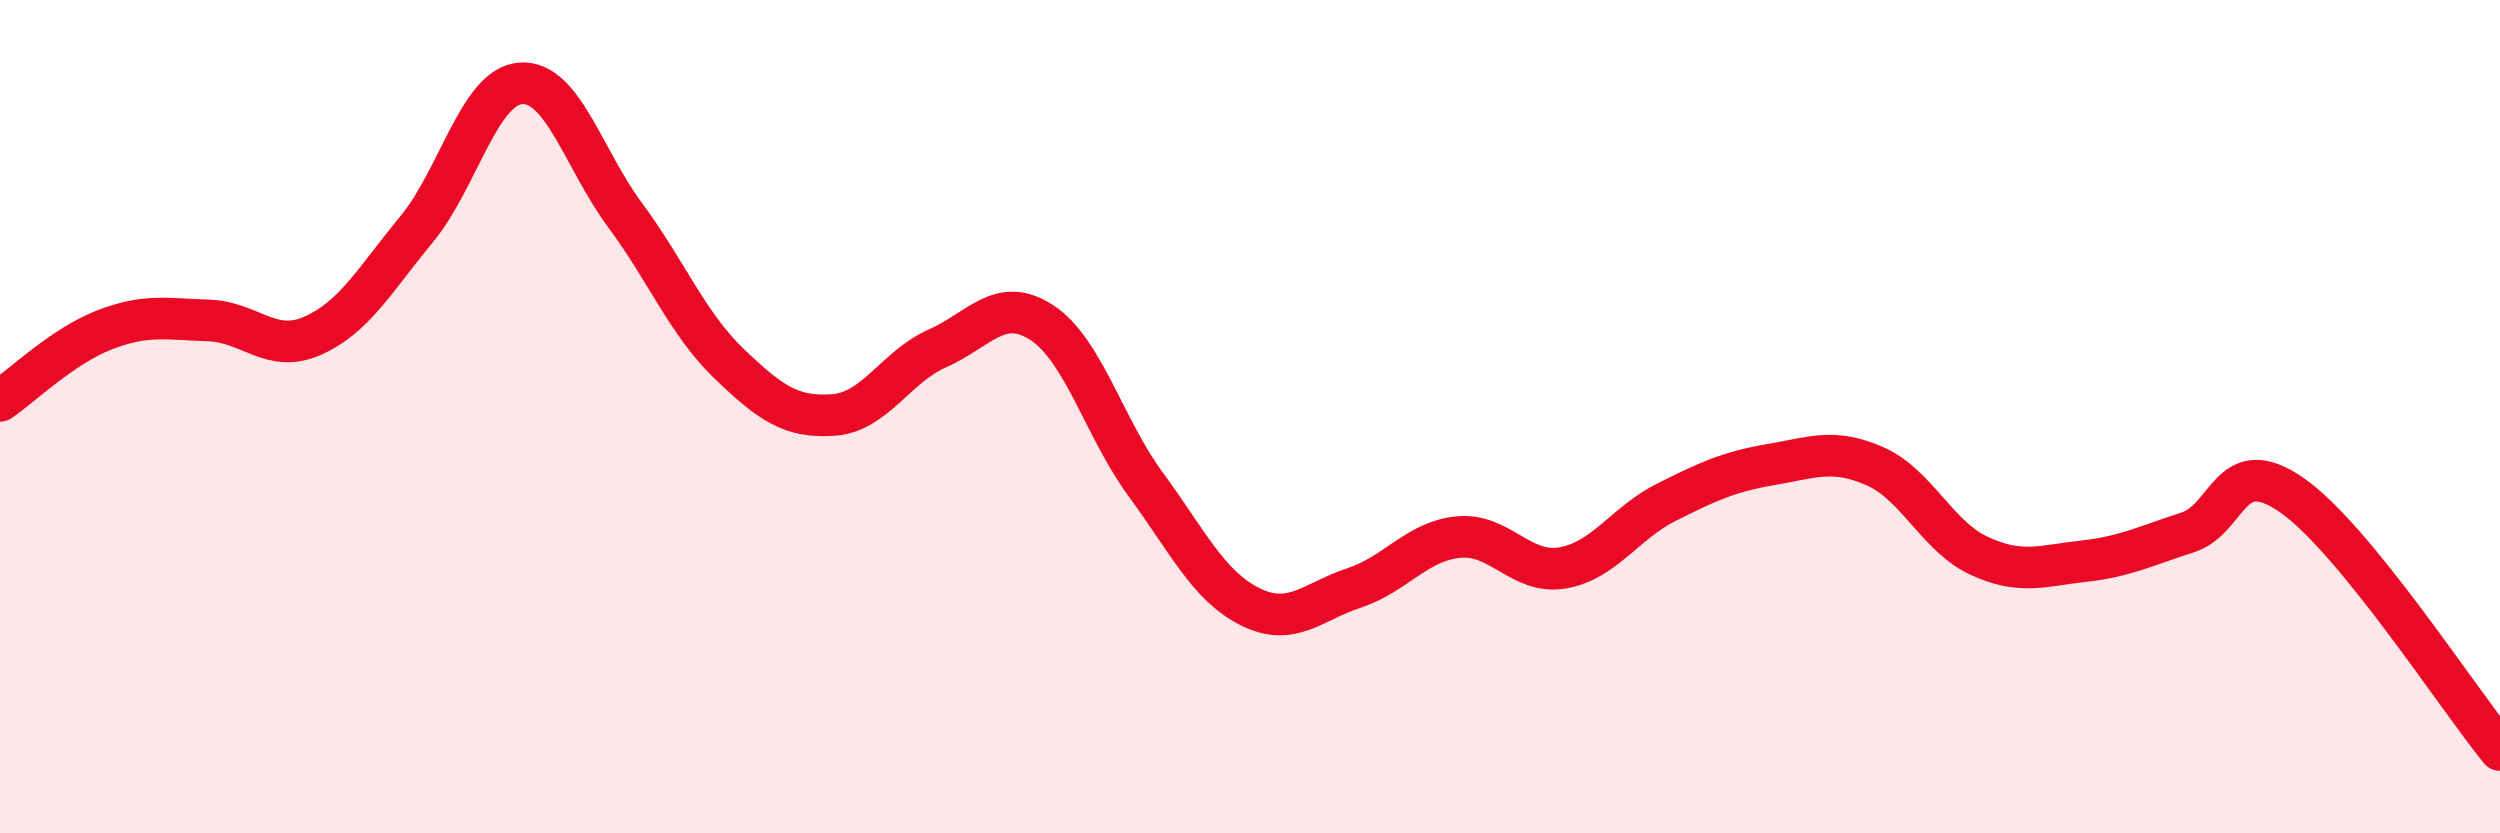 
    <svg width="60" height="20" viewBox="0 0 60 20" xmlns="http://www.w3.org/2000/svg">
      <path
        d="M 0,9.62 C 0.5,9.28 1.5,8.31 2.5,7.92 C 3.5,7.53 4,7.66 5,7.69 C 6,7.72 6.5,8.5 7.5,8.06 C 8.5,7.62 9,6.71 10,5.5 C 11,4.29 11.5,2.07 12.5,2 C 13.5,1.93 14,3.81 15,5.16 C 16,6.51 16.5,7.77 17.5,8.73 C 18.5,9.69 19,10.03 20,9.96 C 21,9.89 21.5,8.8 22.5,8.36 C 23.5,7.92 24,7.09 25,7.74 C 26,8.39 26.5,10.27 27.5,11.63 C 28.5,12.99 29,14.06 30,14.56 C 31,15.06 31.5,14.44 32.5,14.11 C 33.5,13.78 34,12.99 35,12.89 C 36,12.79 36.5,13.8 37.5,13.63 C 38.5,13.46 39,12.55 40,12.05 C 41,11.55 41.5,11.32 42.5,11.15 C 43.5,10.98 44,10.75 45,11.19 C 46,11.63 46.5,12.88 47.5,13.34 C 48.5,13.8 49,13.58 50,13.47 C 51,13.36 51.5,13.1 52.5,12.78 C 53.5,12.46 53.5,10.84 55,11.88 C 56.5,12.92 59,16.78 60,18L60 20L0 20Z"
        fill="#EB0A25"
        opacity="0.1"
        stroke-linecap="round"
        stroke-linejoin="round"
      />
      <path
        d="M 0,9.62 C 0.5,9.28 1.5,8.31 2.5,7.92 C 3.5,7.53 4,7.66 5,7.69 C 6,7.72 6.5,8.5 7.5,8.06 C 8.5,7.62 9,6.71 10,5.5 C 11,4.29 11.5,2.07 12.5,2 C 13.5,1.93 14,3.81 15,5.16 C 16,6.51 16.5,7.77 17.5,8.73 C 18.5,9.69 19,10.03 20,9.96 C 21,9.89 21.5,8.8 22.5,8.36 C 23.5,7.92 24,7.09 25,7.74 C 26,8.39 26.5,10.27 27.5,11.63 C 28.5,12.99 29,14.06 30,14.56 C 31,15.06 31.5,14.44 32.5,14.11 C 33.5,13.78 34,12.99 35,12.89 C 36,12.79 36.5,13.8 37.5,13.63 C 38.5,13.46 39,12.55 40,12.05 C 41,11.55 41.5,11.32 42.5,11.15 C 43.5,10.98 44,10.75 45,11.19 C 46,11.63 46.5,12.88 47.5,13.34 C 48.5,13.8 49,13.58 50,13.47 C 51,13.36 51.5,13.1 52.5,12.78 C 53.5,12.46 53.5,10.84 55,11.88 C 56.5,12.92 59,16.78 60,18"
        stroke="#EB0A25"
        stroke-width="1"
        fill="none"
        stroke-linecap="round"
        stroke-linejoin="round"
      />
    </svg>
  